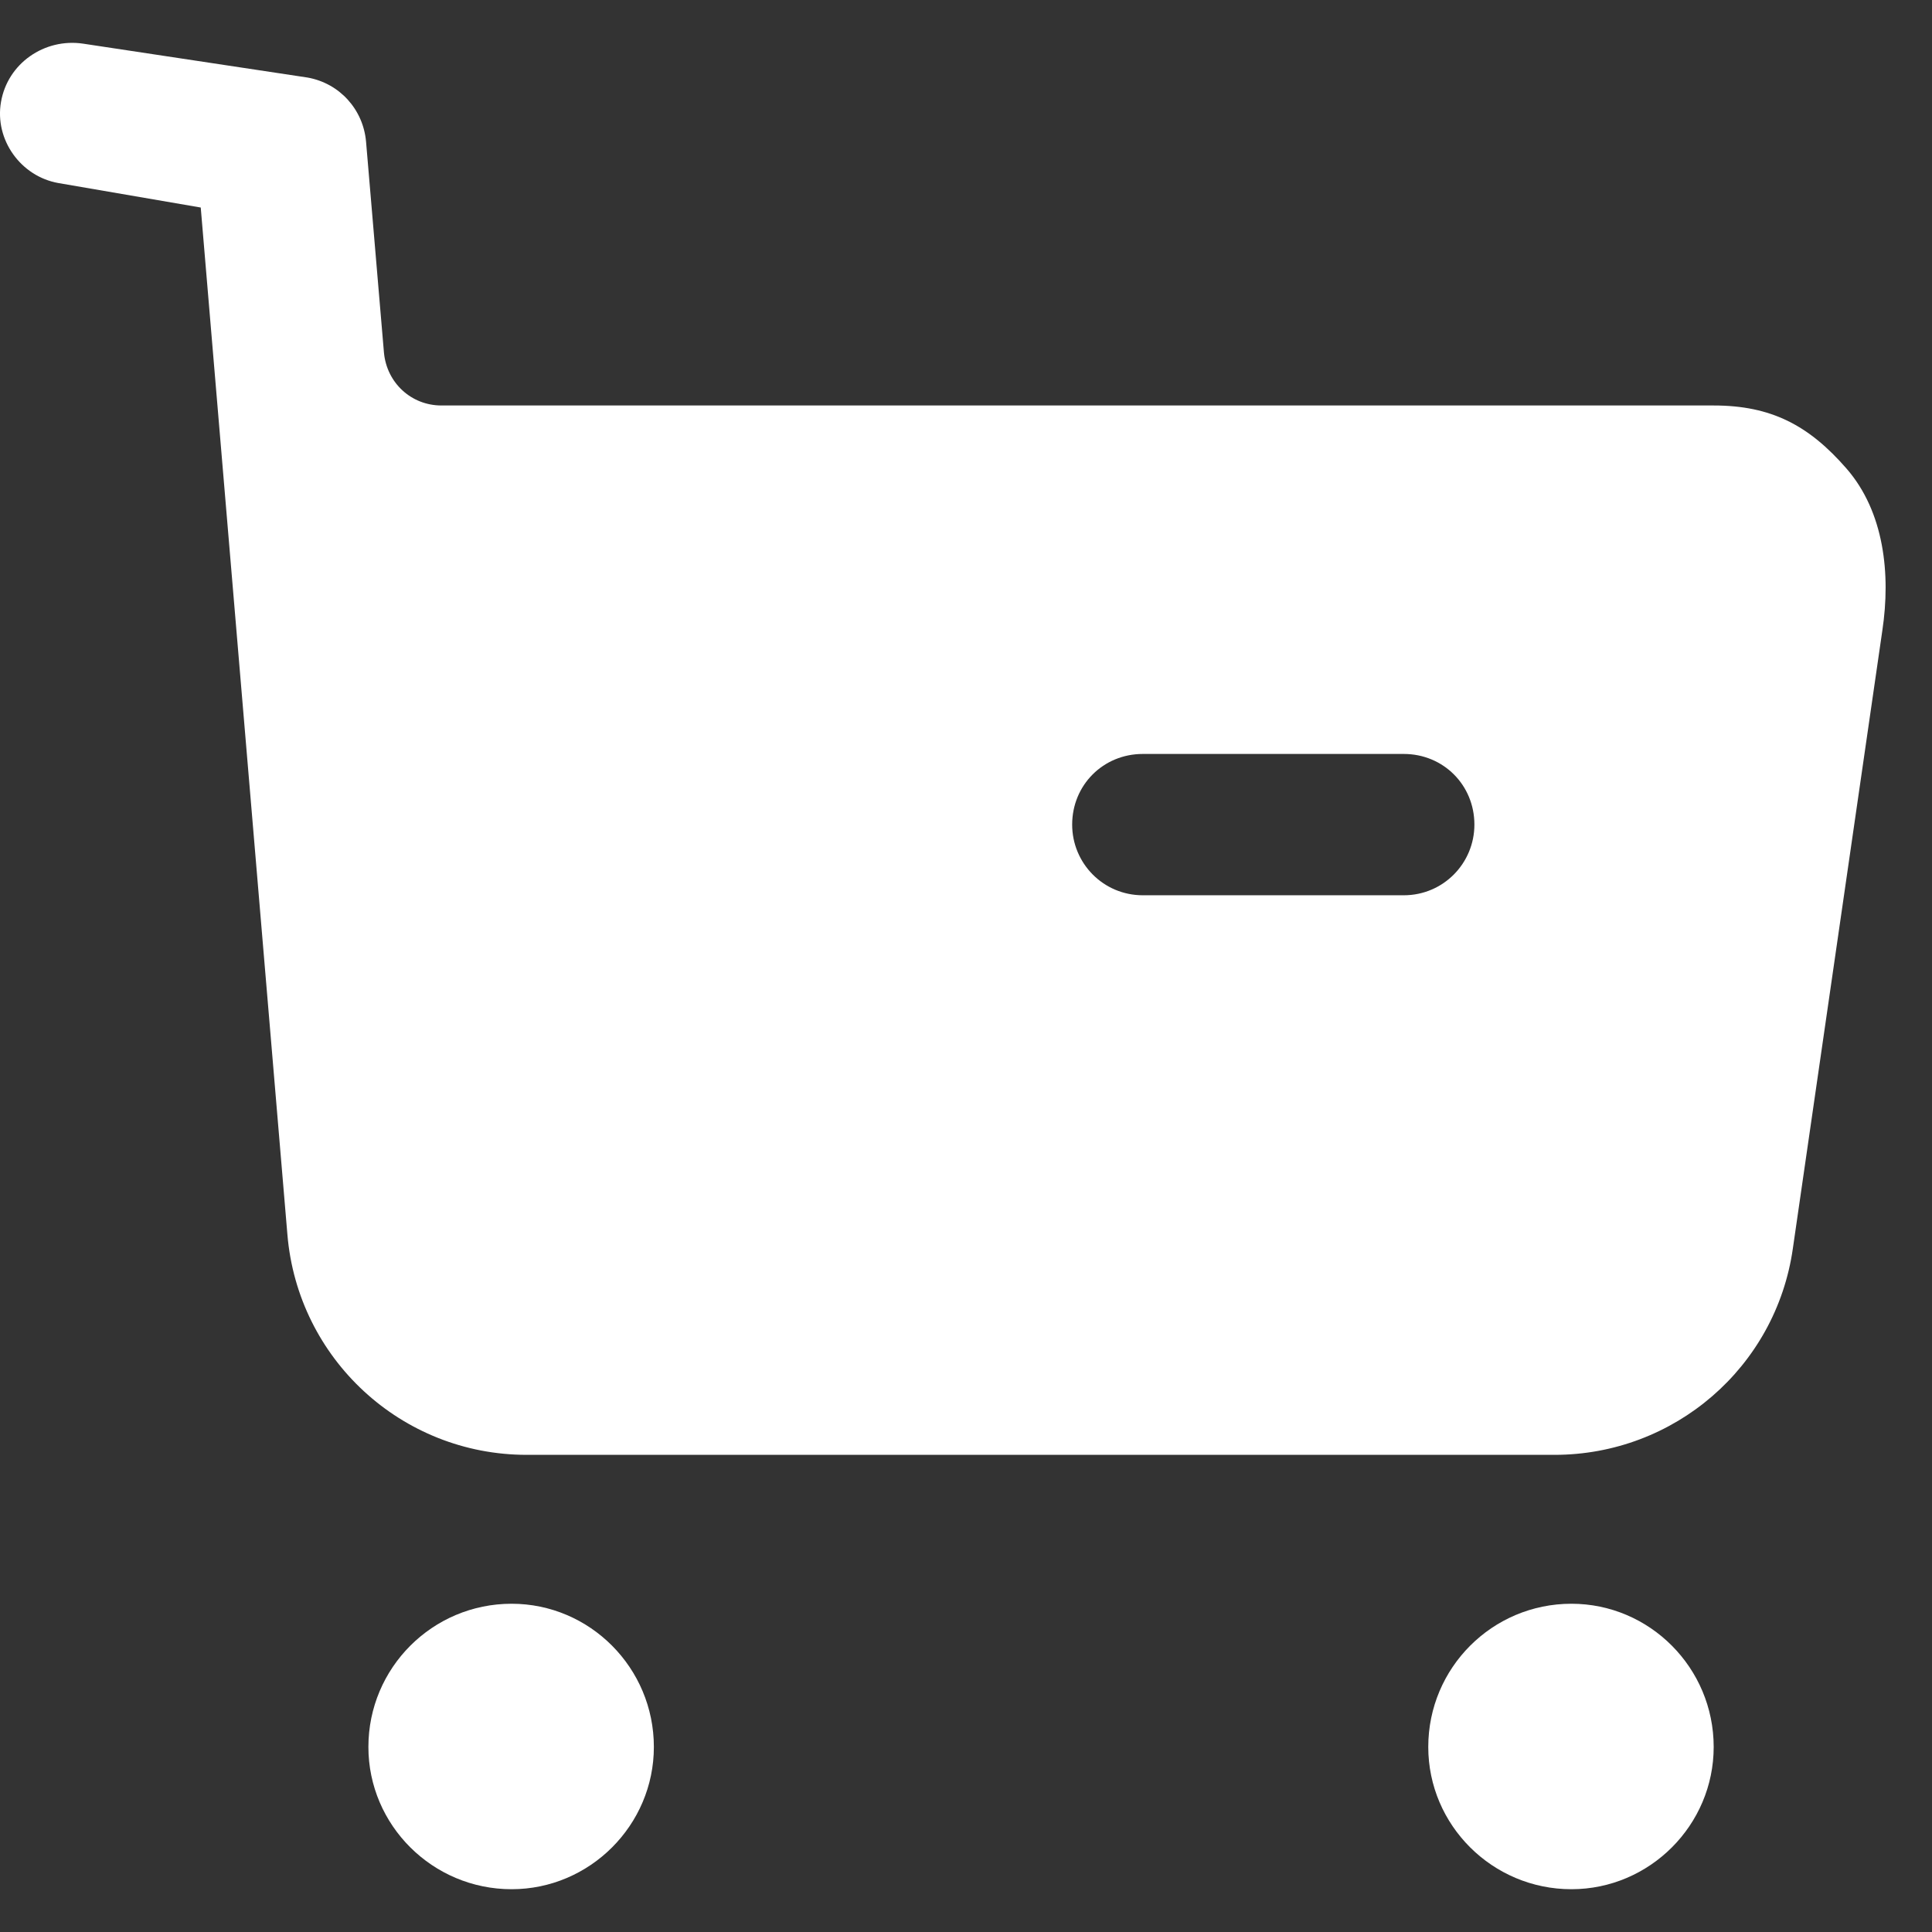 <svg width="41" height="41" viewBox="0 0 41 41" fill="none" xmlns="http://www.w3.org/2000/svg">
<rect x="0" y="0" width="41" height="41" fill="#333333" stroke="none"/>
<path fill-rule="evenodd" clip-rule="evenodd" d="M7.818 37.073C7.818 35.394 9.178 34.034 10.857 34.034C12.517 34.034 13.876 35.394 13.876 37.073C13.876 38.732 12.517 40.092 10.857 40.092C9.178 40.092 7.818 38.732 7.818 37.073ZM30.31 37.073C30.31 35.394 31.669 34.034 33.348 34.034C35.008 34.034 36.367 35.394 36.367 37.073C36.367 38.732 35.008 40.092 33.348 40.092C31.669 40.092 30.31 38.732 30.31 37.073Z" fill="white"/>
<path fill-rule="evenodd" clip-rule="evenodd" d="M36.367 8.605C37.587 8.605 38.386 9.025 39.186 9.944C39.986 10.864 40.126 12.183 39.946 13.381L38.047 26.496C37.687 29.017 35.528 30.874 32.989 30.874H11.177C8.518 30.874 6.319 28.835 6.099 26.198L4.26 4.404L1.241 3.885C0.441 3.745 -0.118 2.965 0.021 2.165C0.161 1.346 0.941 0.806 1.761 0.926L6.529 1.646C7.209 1.768 7.708 2.325 7.768 3.005L8.148 7.483C8.208 8.125 8.728 8.605 9.368 8.605H36.367ZM24.252 18.999H29.79C30.63 18.999 31.289 18.319 31.289 17.499C31.289 16.66 30.63 16 29.79 16H24.252C23.412 16 22.753 16.66 22.753 17.499C22.753 18.319 23.412 18.999 24.252 18.999Z" fill="white"/>
</svg>
